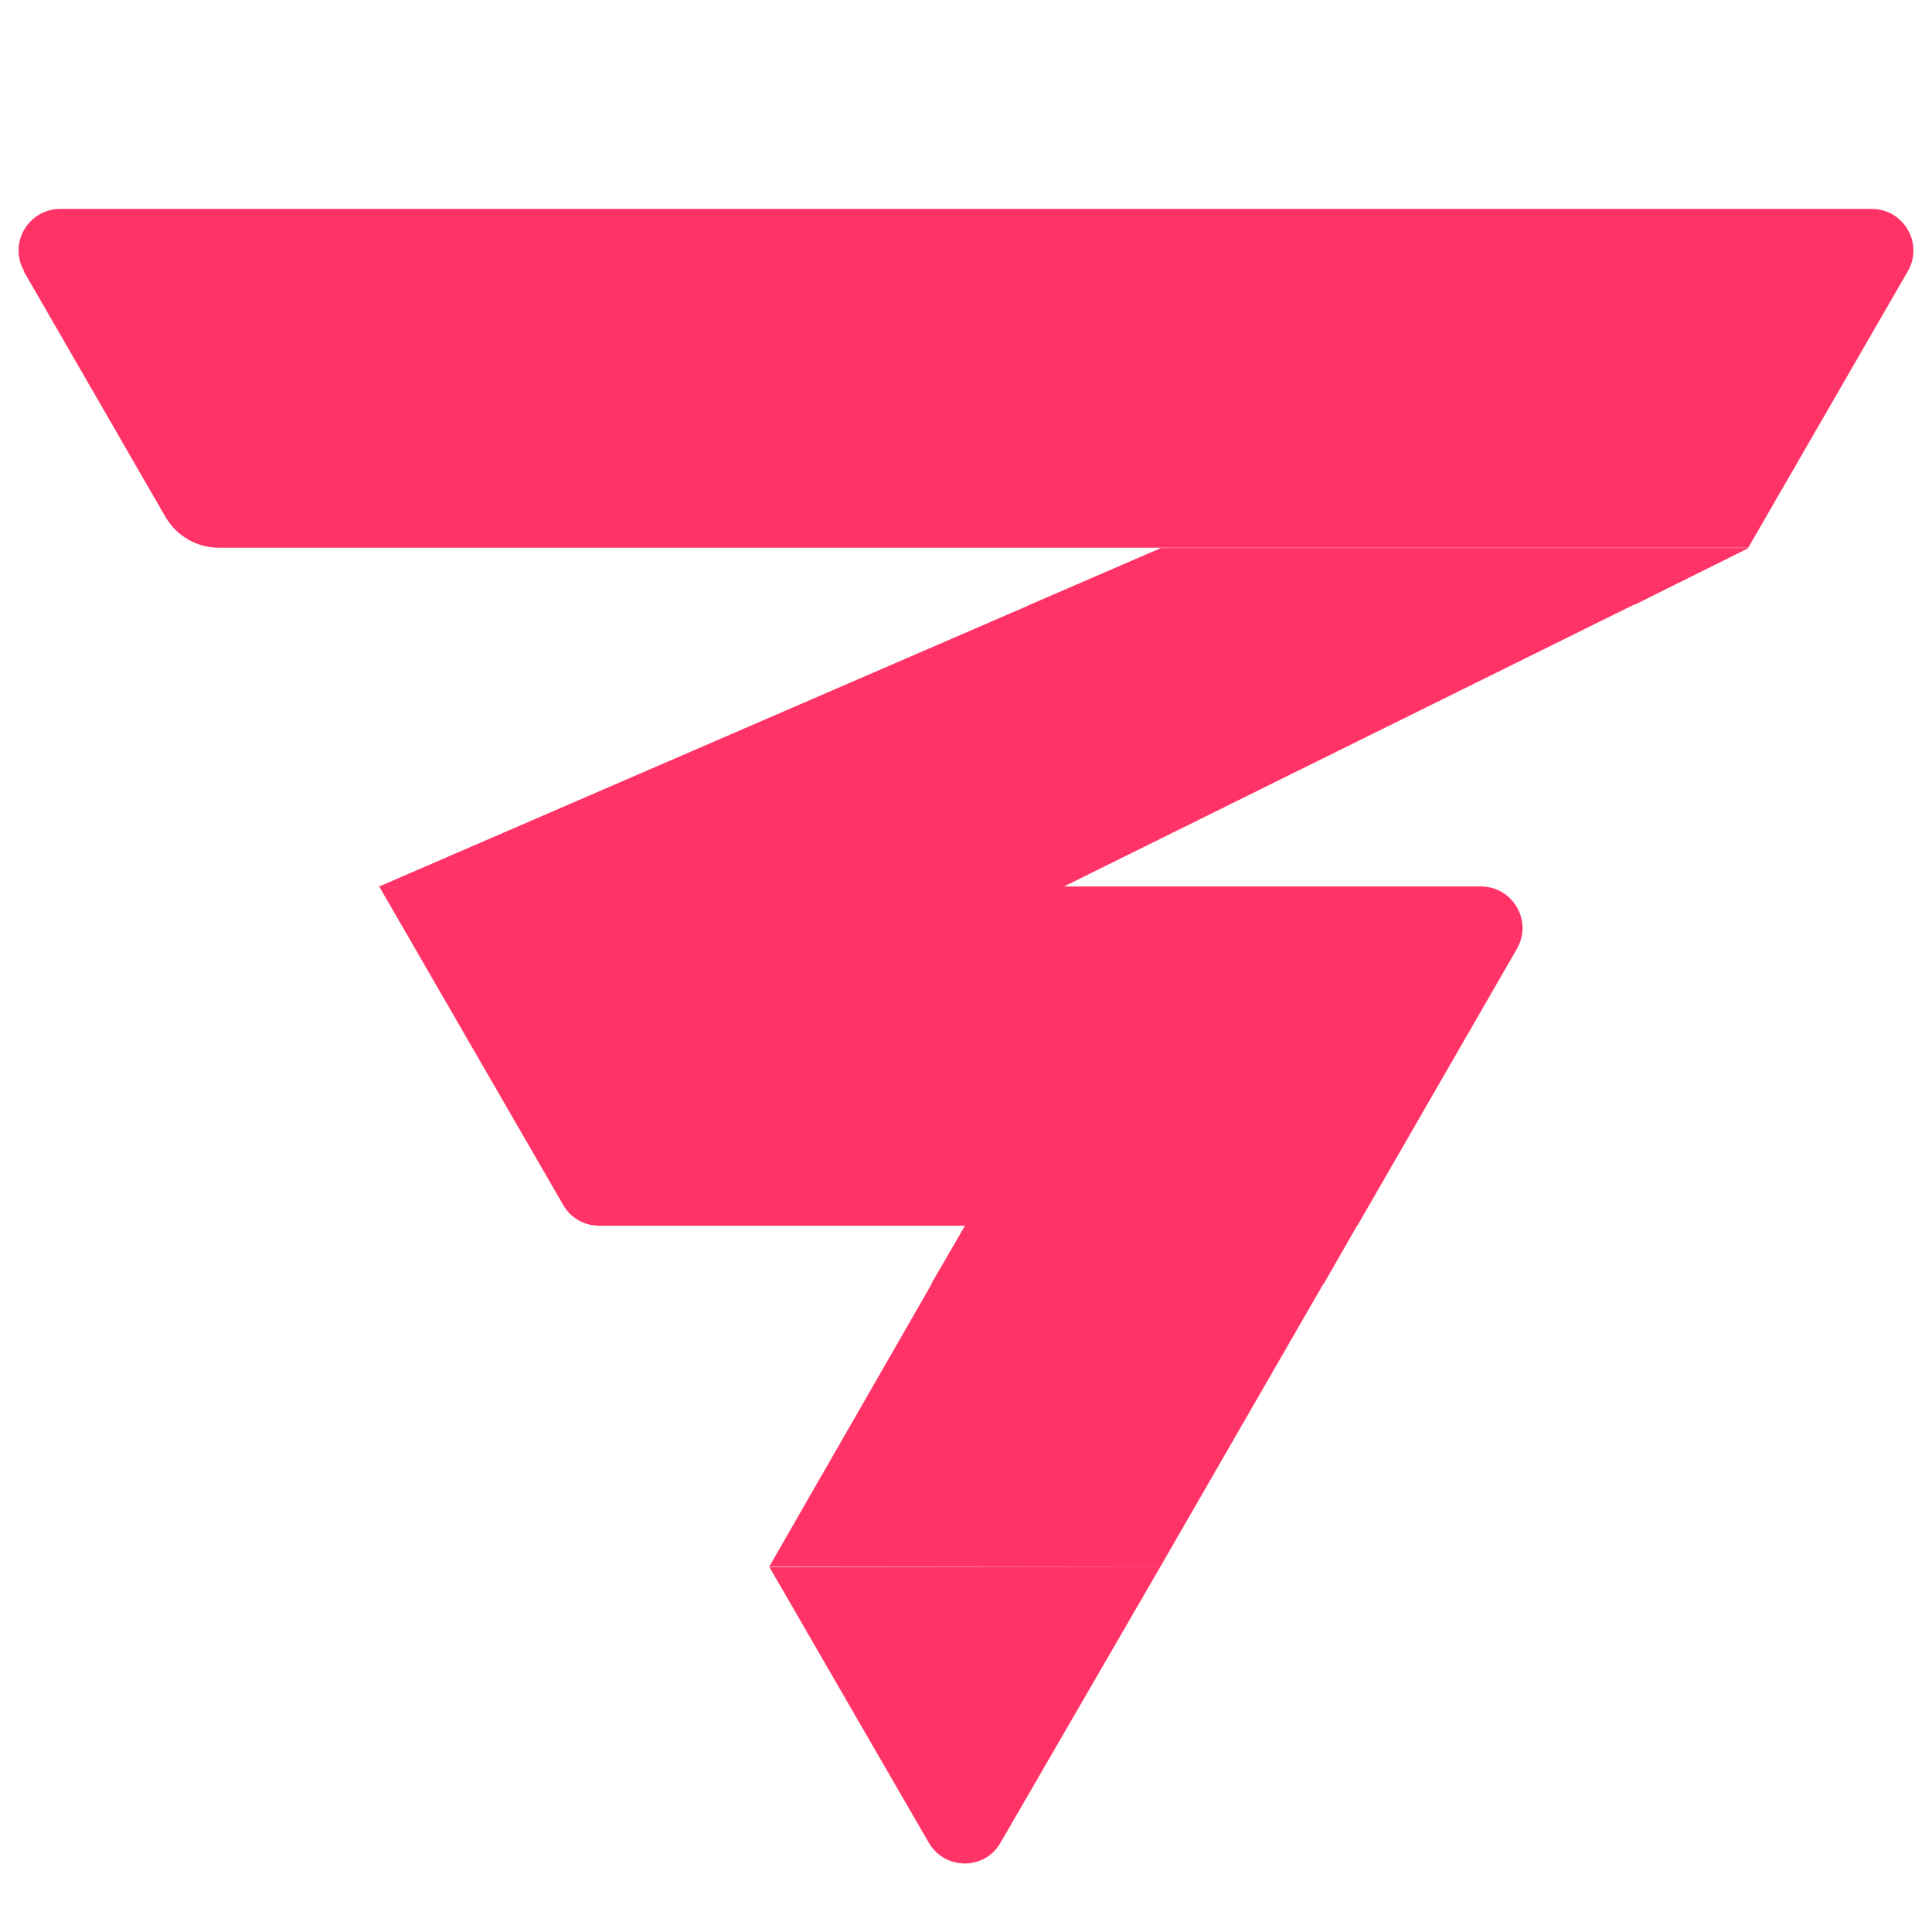 <svg xmlns="http://www.w3.org/2000/svg" id="Capa_1" viewBox="0 0 43 43"><defs><style>      .st0 {        fill: #f36;      }    </style></defs><path class="st0" d="M.53,6.04l3.15,5.46c.25.43.7.69,1.19.69h34.04l3.55-6.15c.36-.62-.09-1.39-.8-1.39H1.34c-.71,0-1.16.77-.8,1.39Z"></path><polygon class="st0" points="38.91 12.2 25.84 12.2 8.44 19.73 8.44 19.73 23.68 19.73 38.91 12.2"></polygon><path class="st0" d="M8.44,19.73h24.52c.71,0,1.16.77.8,1.39l-3.55,6.16H13.33c-.33,0-.64-.18-.8-.47l-4.09-7.08Z"></path><polygon class="st0" points="25.84 12.2 22.88 13.48 36.38 13.46 38.91 12.2 25.84 12.2"></polygon><path class="st0" d="M17.12,34.87l3.55,6.14c.36.62,1.25.62,1.6,0l3.55-6.13h-8.71Z"></path><polygon class="st0" points="17.12 34.87 21.48 27.28 30.2 27.28 25.82 34.88 17.12 34.87"></polygon><polygon class="st0" points="21.48 27.28 20.73 28.57 29.47 28.56 30.2 27.28 21.48 27.28"></polygon></svg>